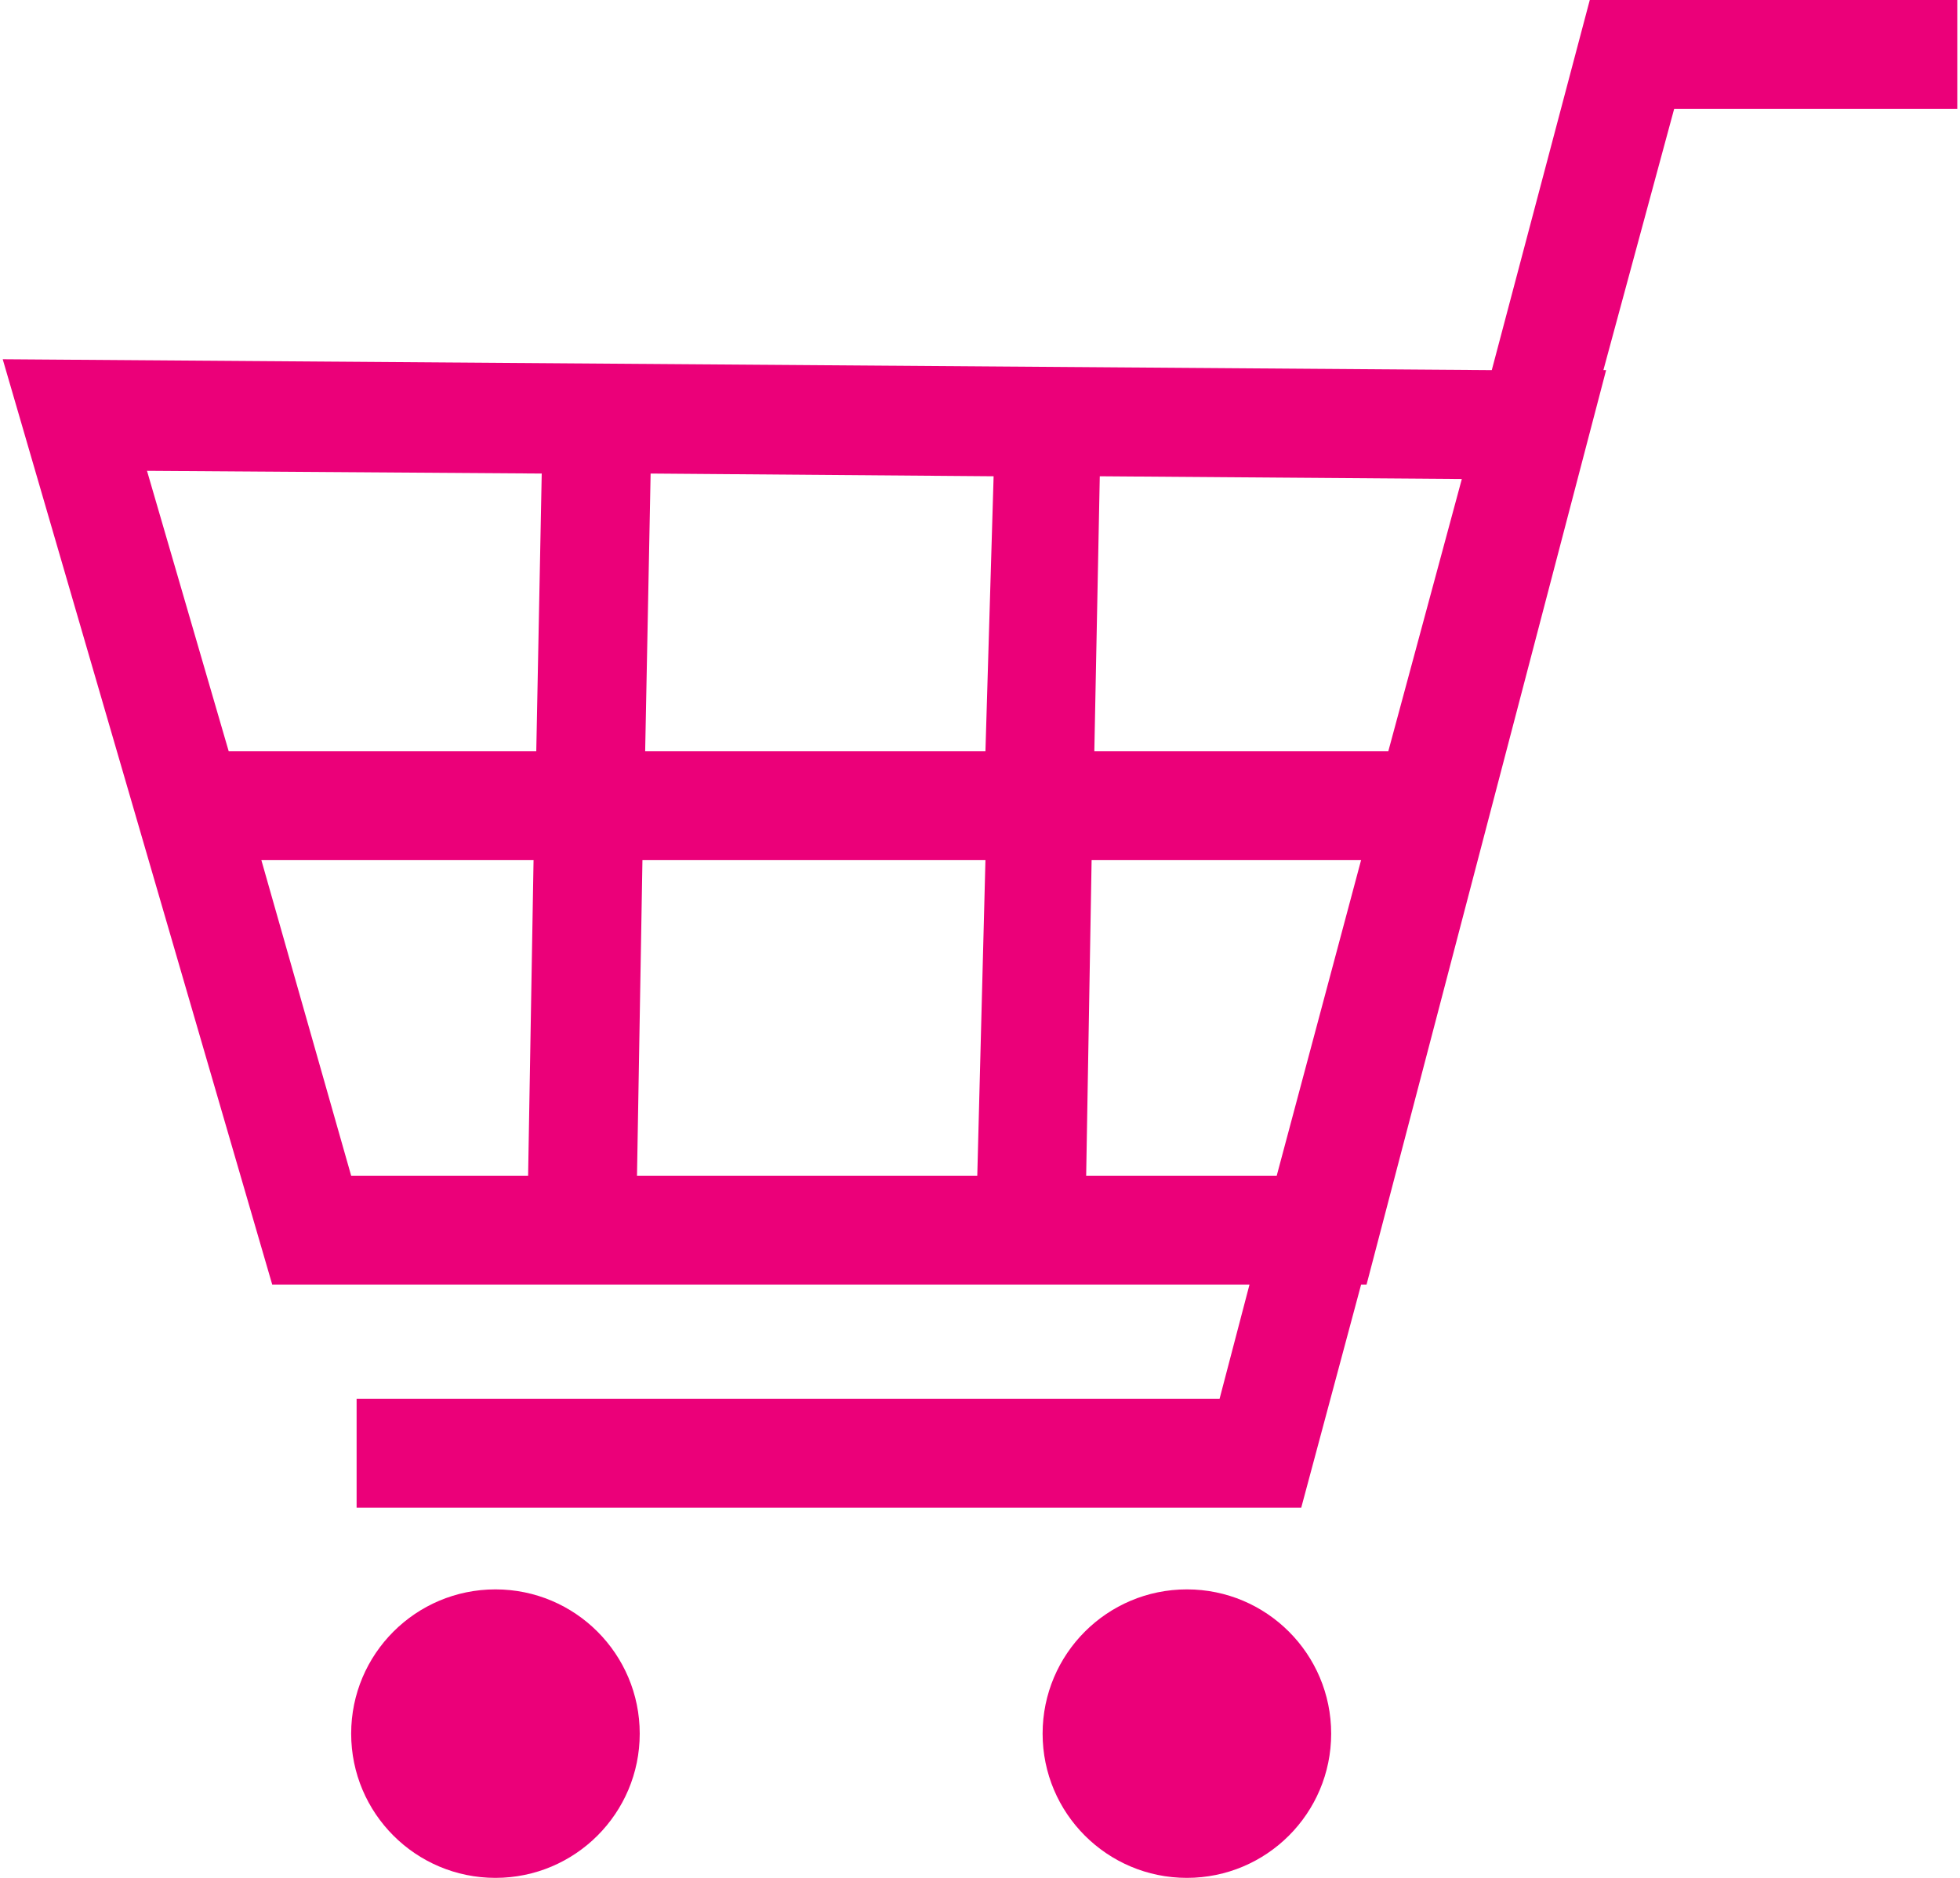<?xml version="1.0" encoding="utf-8"?>
<!-- Generator: Adobe Illustrator 24.1.2, SVG Export Plug-In . SVG Version: 6.00 Build 0)  -->
<svg version="1.1" id="レイヤー_2_1_" xmlns="http://www.w3.org/2000/svg" xmlns:xlink="http://www.w3.org/1999/xlink" x="0px"
	 y="0px" width="72px" height="69px" viewBox="0 0 72 69" style="enable-background:new 0 0 72 69;" xml:space="preserve">
<style type="text/css">
	.st0{fill:#EB0079;}
</style>
<circle class="st0" cx="18.2" cy="63.7" r="5.3"/>
<circle class="st0" cx="43.6" cy="63.7" r="5.3"/>
<path class="st0" d="M58.4,0l-3.6,13.6L0.1,13.2l9.9,34h35.9l-1.1,4.2H13.1v4h34.7l2.2-8.2h0.2L59,13.6h-0.1L61.5,4h10.4V0H58.4z
	 M40.4,17.5l13.3,0.1l-2.7,10H40.2L40.4,17.5z M19.4,43.2h-6.5L9.6,31.6h10L19.4,43.2z M19.7,27.6H8.4l-3-10.3l14.5,0.1L19.7,27.6z
	 M35.9,43.2H23.4l0.2-11.6h12.6L35.9,43.2z M36.2,27.6H23.7l0.2-10.2l12.6,0.1L36.2,27.6z M39.9,43.2l0.2-11.6H50l-3.1,11.6H39.9z"
	/>
</svg>
